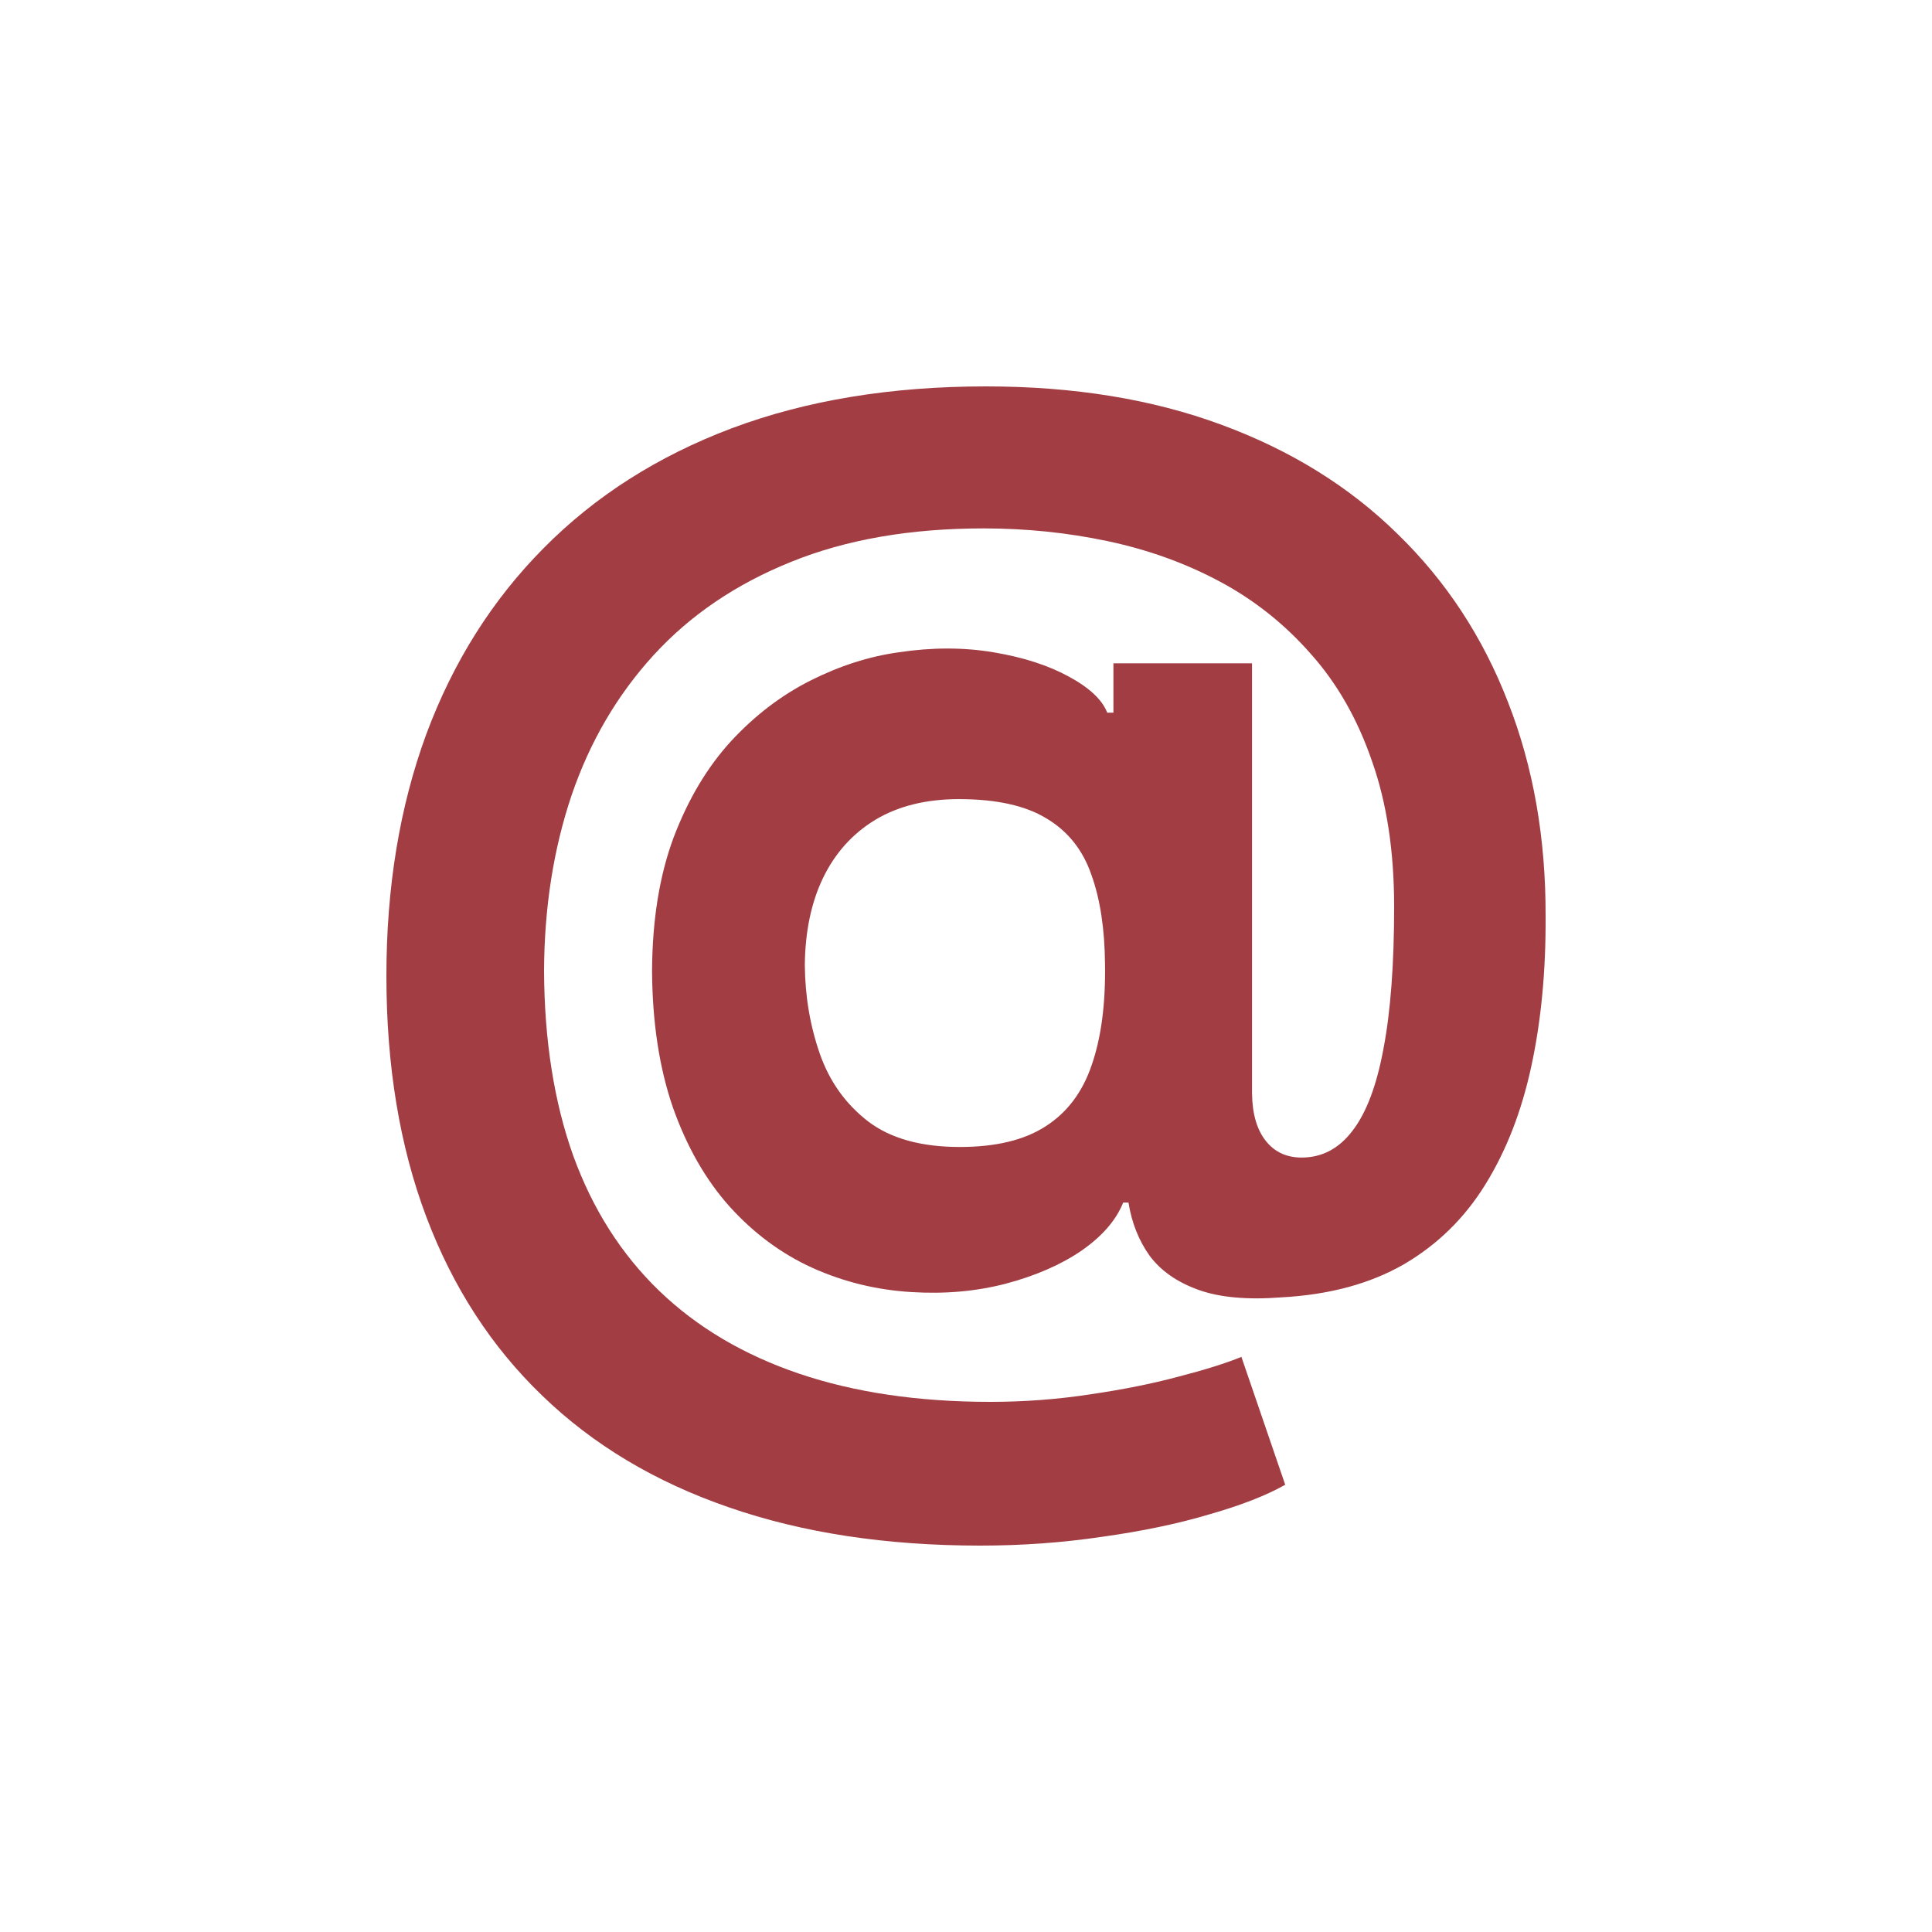 <svg width="40" height="40" viewBox="0 0 40 40" fill="none" xmlns="http://www.w3.org/2000/svg">
<rect width="40" height="40" fill="white"/>
<path d="M20.293 32C18.344 32 16.608 31.735 15.086 31.206C13.565 30.682 12.278 29.913 11.227 28.896C10.176 27.886 9.375 26.65 8.825 25.19C8.275 23.729 8 22.068 8 20.205C8 18.367 8.275 16.7 8.825 15.203C9.381 13.706 10.191 12.421 11.254 11.35C12.318 10.273 13.616 9.445 15.15 8.867C16.691 8.289 18.445 8 20.412 8C22.234 8 23.859 8.265 25.289 8.794C26.726 9.324 27.942 10.078 28.938 11.058C29.94 12.032 30.701 13.191 31.221 14.536C31.746 15.875 32.006 17.357 32 18.982C32.006 20.102 31.908 21.131 31.706 22.068C31.505 23.005 31.187 23.823 30.753 24.523C30.325 25.217 29.763 25.768 29.066 26.176C28.369 26.577 27.526 26.806 26.536 26.86C25.827 26.915 25.253 26.863 24.813 26.705C24.373 26.547 24.037 26.313 23.804 26.002C23.578 25.686 23.431 25.318 23.364 24.898H23.254C23.108 25.263 22.82 25.595 22.392 25.893C21.965 26.185 21.442 26.413 20.825 26.577C20.214 26.736 19.563 26.794 18.872 26.751C18.151 26.708 17.467 26.541 16.819 26.249C16.177 25.957 15.606 25.534 15.105 24.98C14.61 24.426 14.218 23.741 13.931 22.926C13.65 22.11 13.506 21.167 13.5 20.096C13.506 19.037 13.656 18.115 13.95 17.33C14.249 16.545 14.643 15.884 15.132 15.349C15.627 14.813 16.177 14.393 16.782 14.089C17.387 13.785 17.995 13.59 18.607 13.505C19.297 13.401 19.951 13.401 20.568 13.505C21.186 13.608 21.705 13.776 22.127 14.007C22.555 14.238 22.82 14.488 22.924 14.755H23.052V13.733H25.922V22.643C25.928 23.063 26.023 23.388 26.206 23.62C26.389 23.851 26.637 23.966 26.949 23.966C27.37 23.966 27.722 23.781 28.003 23.41C28.29 23.038 28.504 22.469 28.645 21.703C28.791 20.936 28.864 19.959 28.864 18.772C28.864 17.628 28.712 16.624 28.406 15.76C28.107 14.889 27.685 14.15 27.141 13.541C26.603 12.927 25.977 12.428 25.262 12.044C24.547 11.661 23.771 11.381 22.933 11.204C22.102 11.028 21.247 10.94 20.367 10.94C18.845 10.94 17.516 11.171 16.379 11.633C15.242 12.09 14.295 12.732 13.537 13.559C12.779 14.387 12.211 15.358 11.832 16.472C11.459 17.579 11.27 18.787 11.264 20.096C11.27 21.538 11.471 22.816 11.869 23.93C12.272 25.038 12.865 25.969 13.647 26.724C14.429 27.478 15.395 28.05 16.544 28.44C17.693 28.829 19.013 29.024 20.504 29.024C21.207 29.024 21.894 28.972 22.567 28.869C23.239 28.771 23.847 28.65 24.391 28.504C24.935 28.364 25.372 28.227 25.702 28.093L26.609 30.74C26.224 30.959 25.702 31.163 25.042 31.352C24.388 31.547 23.648 31.702 22.823 31.817C22.004 31.939 21.161 32 20.293 32ZM19.872 23.747C20.617 23.747 21.21 23.604 21.65 23.318C22.096 23.032 22.414 22.609 22.603 22.049C22.799 21.483 22.891 20.787 22.878 19.959C22.872 19.229 22.777 18.611 22.594 18.106C22.417 17.595 22.108 17.208 21.668 16.946C21.234 16.679 20.629 16.545 19.853 16.545C19.175 16.545 18.597 16.688 18.121 16.974C17.65 17.26 17.289 17.662 17.039 18.179C16.794 18.69 16.669 19.293 16.663 19.986C16.669 20.631 16.773 21.243 16.975 21.821C17.176 22.393 17.509 22.859 17.974 23.218C18.438 23.571 19.071 23.747 19.872 23.747Z" fill="#A23E43"/>
</svg>
